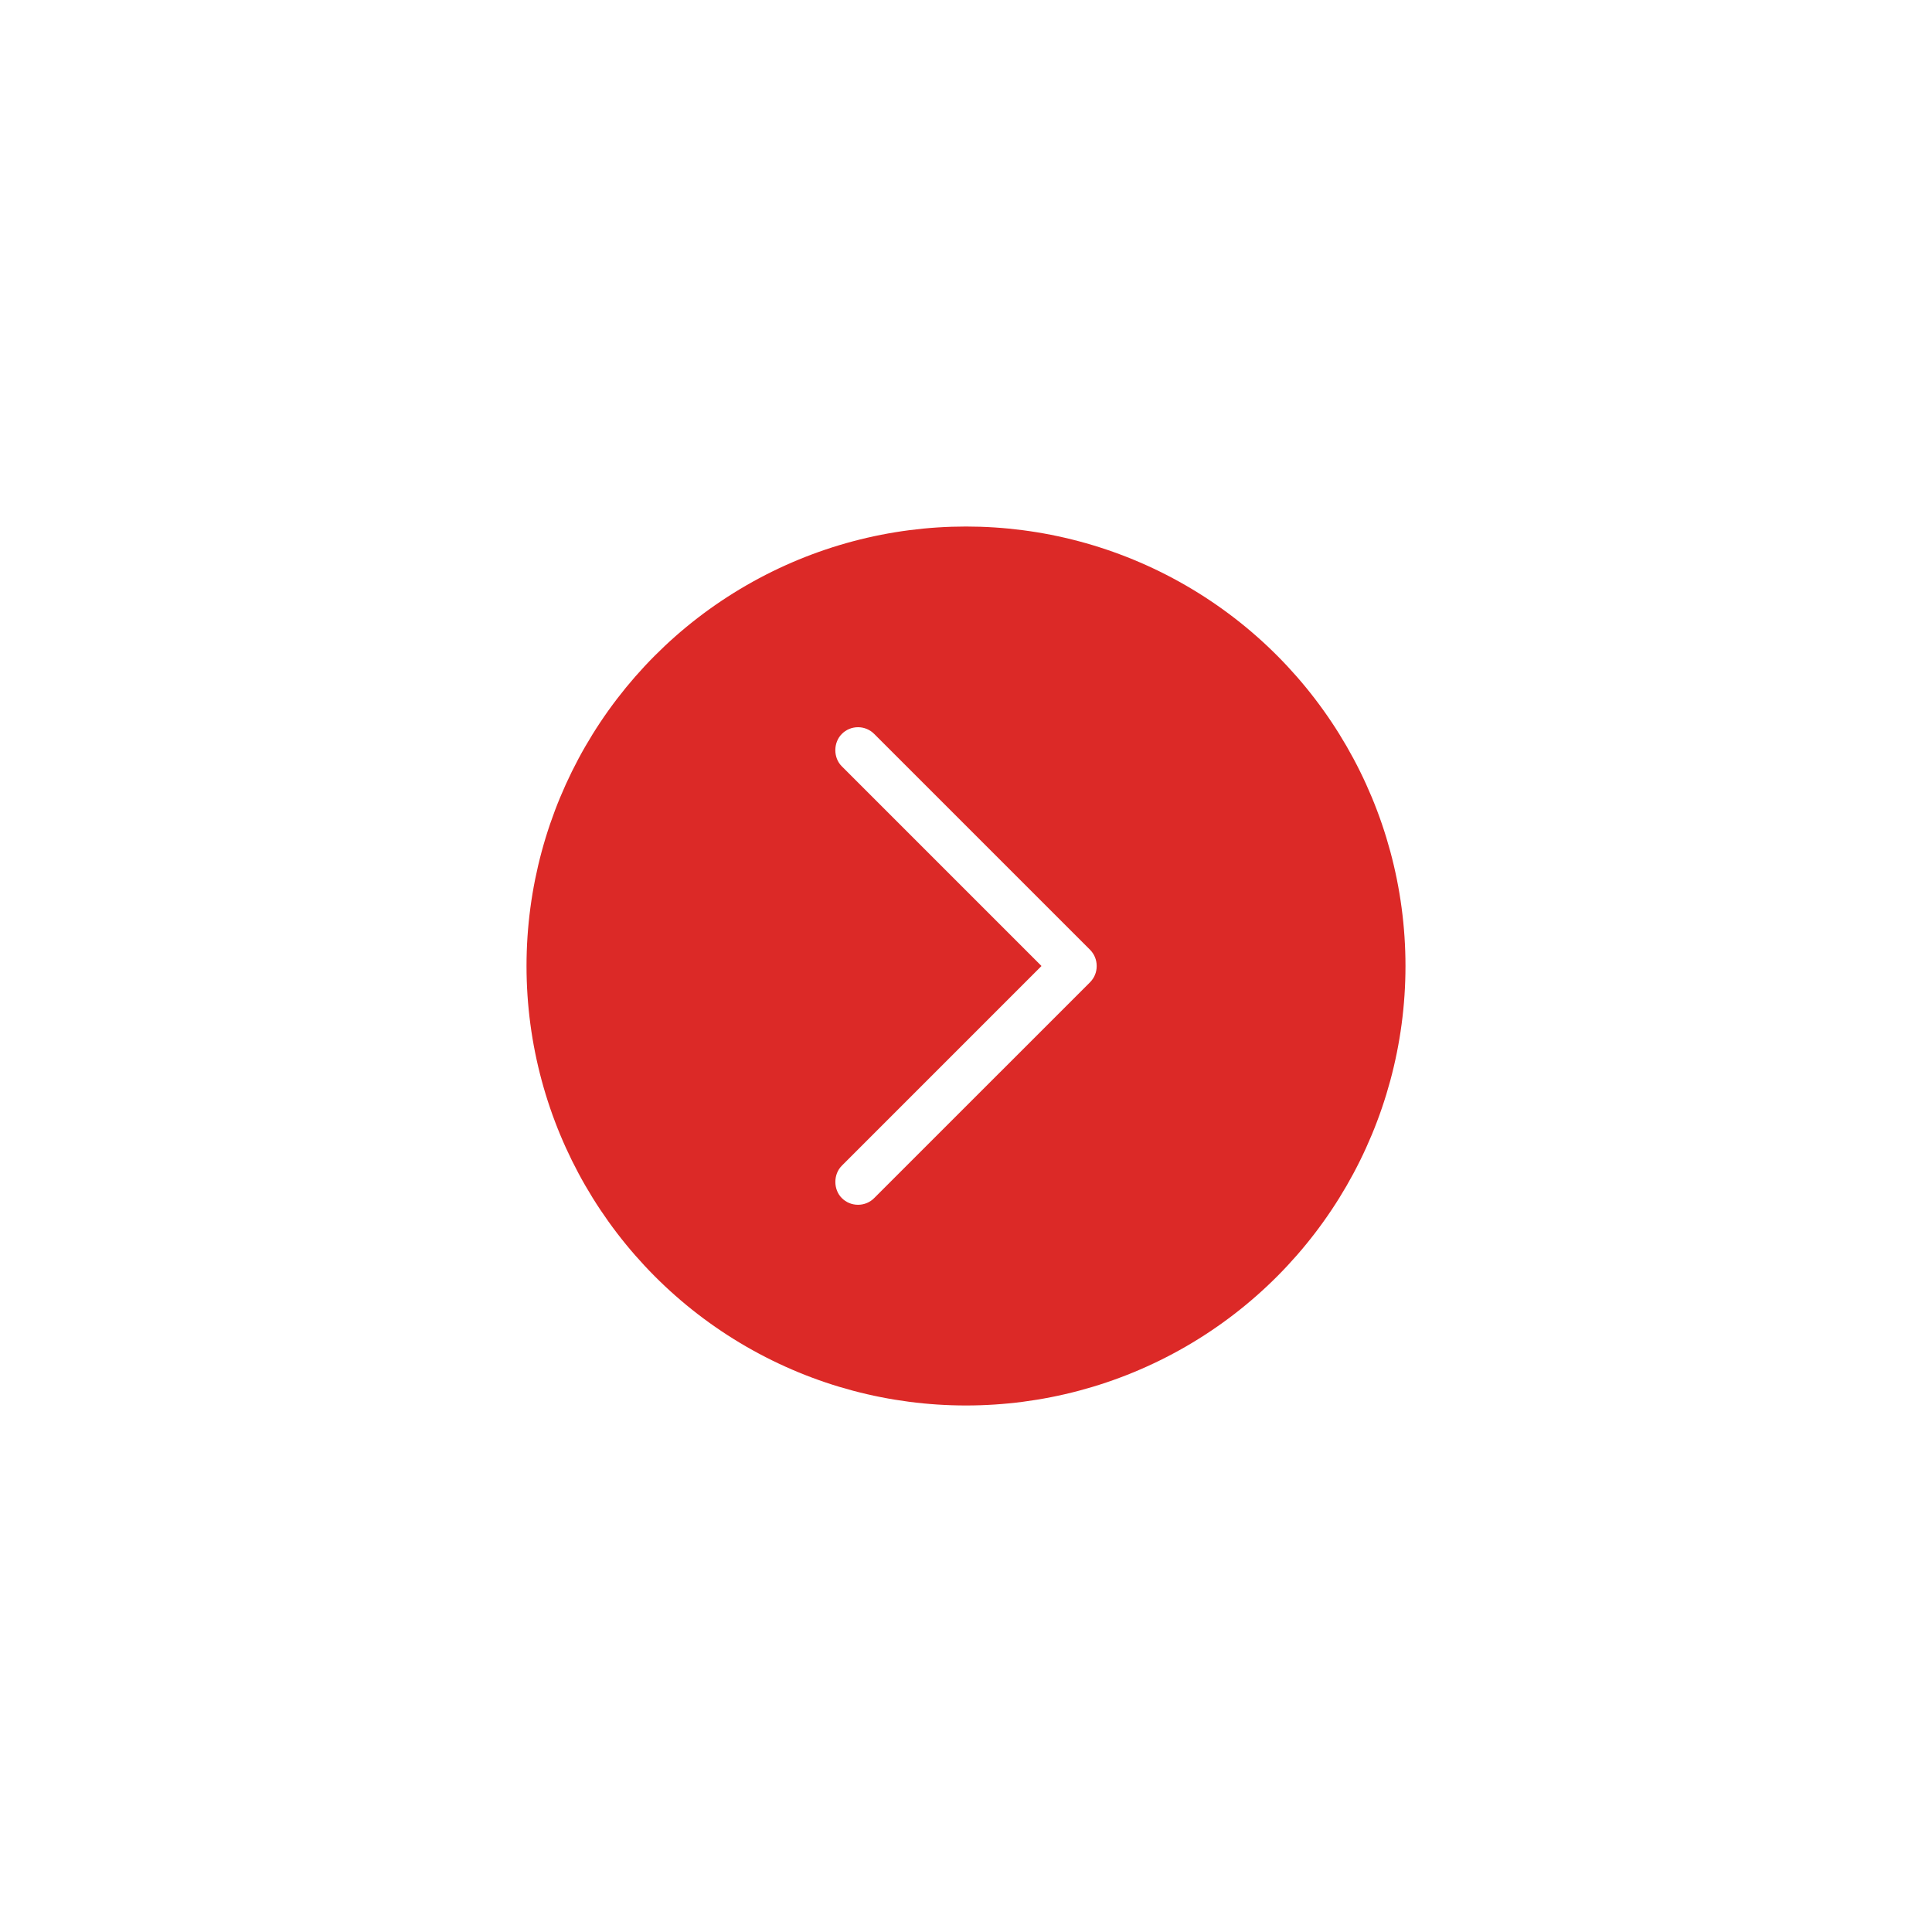 <?xml version="1.0" encoding="utf-8"?>
<!-- Generator: Adobe Illustrator 16.0.0, SVG Export Plug-In . SVG Version: 6.00 Build 0)  -->
<!DOCTYPE svg PUBLIC "-//W3C//DTD SVG 1.1//EN" "http://www.w3.org/Graphics/SVG/1.1/DTD/svg11.dtd">
<svg version="1.1" id="Layer_1" xmlns="http://www.w3.org/2000/svg" xmlns:xlink="http://www.w3.org/1999/xlink" x="0px" y="0px"
	 width="222px" height="222px" viewBox="0 0 222 222" enable-background="new 0 0 222 222" xml:space="preserve">
<rect fill="#FFFFFF" width="222" height="222"/>
<circle fill="#DC2927" cx="111" cy="111" r="50.499"/>
<g>
	<path fill="#FFFFFF" d="M97.9,85.506c-0.384,0.381-0.384,1.001,0,1.382L122.011,111L97.9,135.116c-0.384,0.381-0.384,1,0,1.382
		c0.381,0.385,1.002,0.385,1.383,0l24.795-24.791c0.193-0.193,0.287-0.448,0.284-0.707c0.003-0.255-0.091-0.51-0.284-0.704
		l-24.795-24.79C98.902,85.121,98.281,85.121,97.9,85.506z"/>
	<path fill="#FFFFFF" d="M126.015,110.98v0.004v0.048c0,0,0,0,0,0.003c0,0.686-0.271,1.341-0.766,1.838l-24.797,24.793
		c-0.492,0.497-1.154,0.771-1.859,0.771c-0.707,0-1.369-0.274-1.866-0.774c-0.98-0.974-0.993-2.728,0.01-3.722L119.674,111
		L96.731,88.057c-0.996-0.985-0.994-2.731,0.005-3.726c0.487-0.491,1.149-0.769,1.856-0.769c0.706,0,1.367,0.277,1.865,0.778
		l24.789,24.787C125.743,109.628,126.015,110.286,126.015,110.98z"/>
</g>
</svg>
